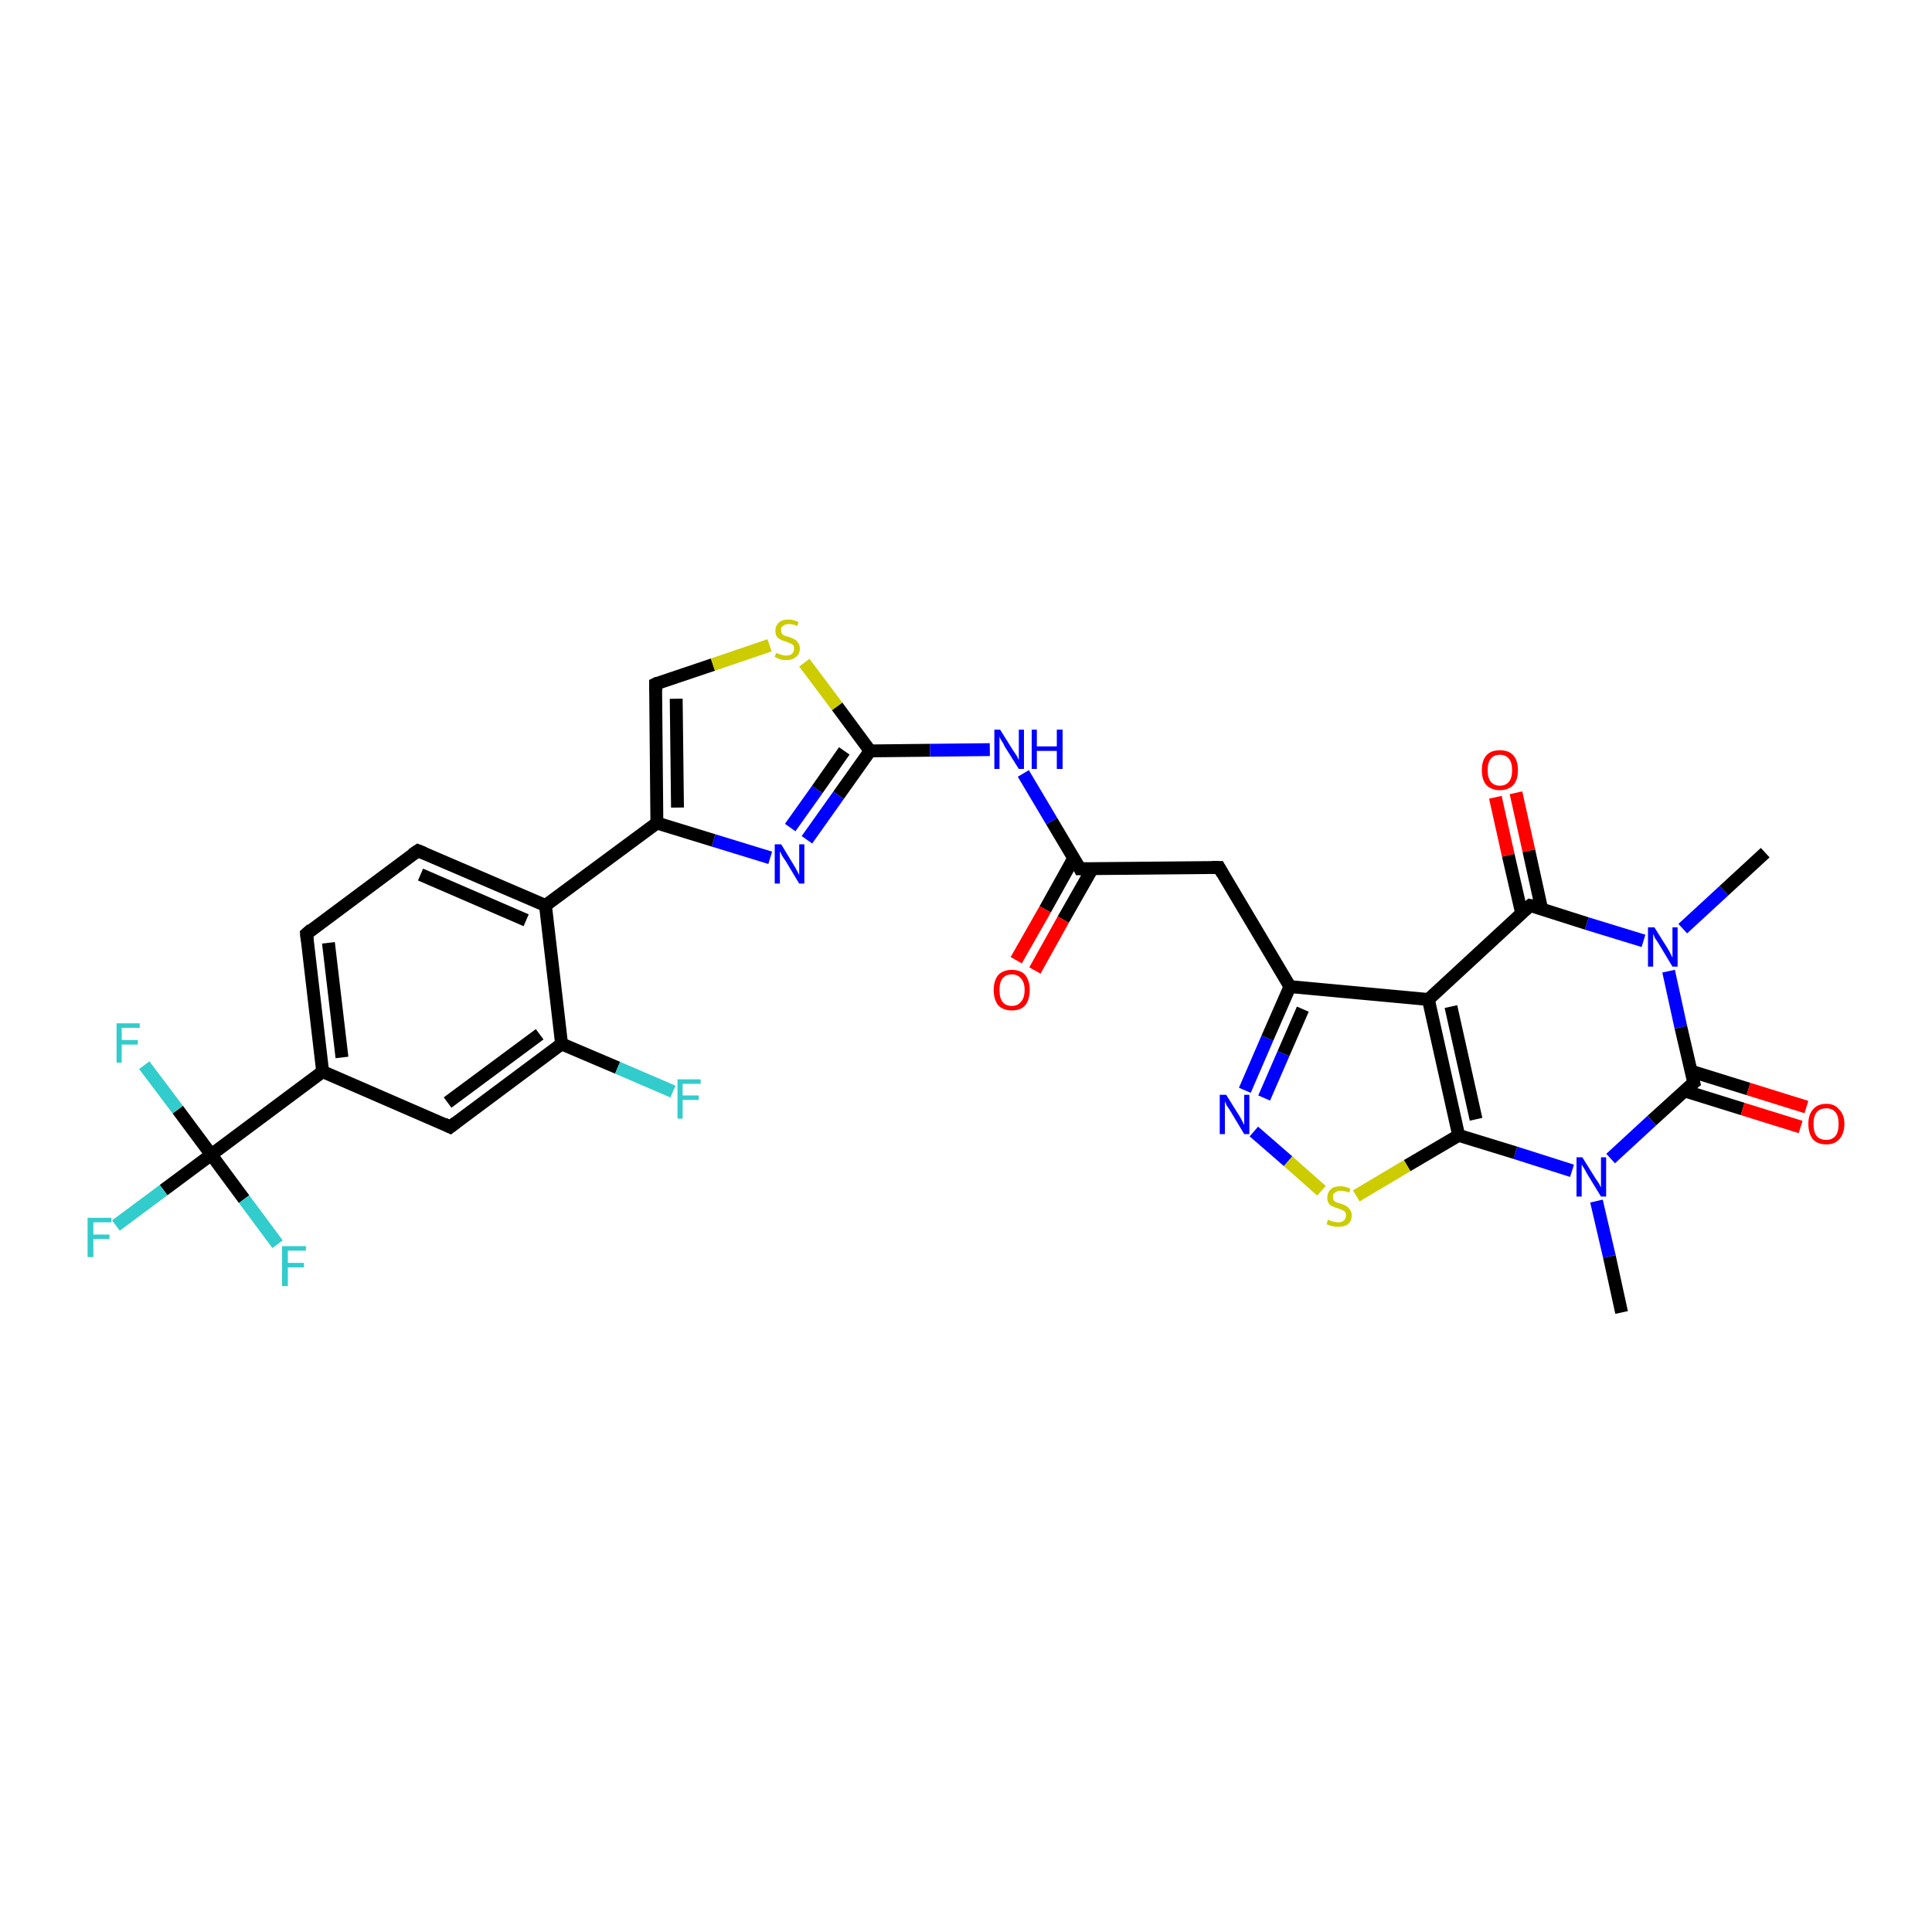 <?xml version='1.0' encoding='iso-8859-1'?>
<svg version='1.1' baseProfile='full'
              xmlns='http://www.w3.org/2000/svg'
                      xmlns:rdkit='http://www.rdkit.org/xml'
                      xmlns:xlink='http://www.w3.org/1999/xlink'
                  xml:space='preserve'
width='300px' height='300px' viewBox='0 0 300 300'>
<!-- END OF HEADER -->
<rect style='opacity:1.0;fill:#FFFFFF;stroke:none' width='300.0' height='300.0' x='0.0' y='0.0'> </rect>
<path class='bond-0 atom-0 atom-1' d='M 251.8,203.8 L 249.9,195.1' style='fill:none;fill-rule:evenodd;stroke:#000000;stroke-width:2.0px;stroke-linecap:butt;stroke-linejoin:miter;stroke-opacity:1' />
<path class='bond-0 atom-0 atom-1' d='M 249.9,195.1 L 247.9,186.5' style='fill:none;fill-rule:evenodd;stroke:#0000FF;stroke-width:2.0px;stroke-linecap:butt;stroke-linejoin:miter;stroke-opacity:1' />
<path class='bond-1 atom-1 atom-2' d='M 244.1,181.8 L 235.3,179.0' style='fill:none;fill-rule:evenodd;stroke:#0000FF;stroke-width:2.0px;stroke-linecap:butt;stroke-linejoin:miter;stroke-opacity:1' />
<path class='bond-1 atom-1 atom-2' d='M 235.3,179.0 L 226.5,176.3' style='fill:none;fill-rule:evenodd;stroke:#000000;stroke-width:2.0px;stroke-linecap:butt;stroke-linejoin:miter;stroke-opacity:1' />
<path class='bond-2 atom-2 atom-3' d='M 226.5,176.3 L 218.5,181.0' style='fill:none;fill-rule:evenodd;stroke:#000000;stroke-width:2.0px;stroke-linecap:butt;stroke-linejoin:miter;stroke-opacity:1' />
<path class='bond-2 atom-2 atom-3' d='M 218.5,181.0 L 210.6,185.7' style='fill:none;fill-rule:evenodd;stroke:#CCCC00;stroke-width:2.0px;stroke-linecap:butt;stroke-linejoin:miter;stroke-opacity:1' />
<path class='bond-3 atom-3 atom-4' d='M 205.2,184.9 L 200.0,180.3' style='fill:none;fill-rule:evenodd;stroke:#CCCC00;stroke-width:2.0px;stroke-linecap:butt;stroke-linejoin:miter;stroke-opacity:1' />
<path class='bond-3 atom-3 atom-4' d='M 200.0,180.3 L 194.7,175.7' style='fill:none;fill-rule:evenodd;stroke:#0000FF;stroke-width:2.0px;stroke-linecap:butt;stroke-linejoin:miter;stroke-opacity:1' />
<path class='bond-4 atom-4 atom-5' d='M 193.3,169.3 L 196.8,161.2' style='fill:none;fill-rule:evenodd;stroke:#0000FF;stroke-width:2.0px;stroke-linecap:butt;stroke-linejoin:miter;stroke-opacity:1' />
<path class='bond-4 atom-4 atom-5' d='M 196.8,161.2 L 200.3,153.2' style='fill:none;fill-rule:evenodd;stroke:#000000;stroke-width:2.0px;stroke-linecap:butt;stroke-linejoin:miter;stroke-opacity:1' />
<path class='bond-4 atom-4 atom-5' d='M 196.3,170.5 L 199.3,163.6' style='fill:none;fill-rule:evenodd;stroke:#0000FF;stroke-width:2.0px;stroke-linecap:butt;stroke-linejoin:miter;stroke-opacity:1' />
<path class='bond-4 atom-4 atom-5' d='M 199.3,163.6 L 202.3,156.7' style='fill:none;fill-rule:evenodd;stroke:#000000;stroke-width:2.0px;stroke-linecap:butt;stroke-linejoin:miter;stroke-opacity:1' />
<path class='bond-5 atom-5 atom-6' d='M 200.3,153.2 L 189.3,134.7' style='fill:none;fill-rule:evenodd;stroke:#000000;stroke-width:2.0px;stroke-linecap:butt;stroke-linejoin:miter;stroke-opacity:1' />
<path class='bond-6 atom-6 atom-7' d='M 189.3,134.7 L 167.7,134.9' style='fill:none;fill-rule:evenodd;stroke:#000000;stroke-width:2.0px;stroke-linecap:butt;stroke-linejoin:miter;stroke-opacity:1' />
<path class='bond-7 atom-7 atom-8' d='M 166.7,133.3 L 162.3,141.2' style='fill:none;fill-rule:evenodd;stroke:#000000;stroke-width:2.0px;stroke-linecap:butt;stroke-linejoin:miter;stroke-opacity:1' />
<path class='bond-7 atom-7 atom-8' d='M 162.3,141.2 L 157.8,149.1' style='fill:none;fill-rule:evenodd;stroke:#FF0000;stroke-width:2.0px;stroke-linecap:butt;stroke-linejoin:miter;stroke-opacity:1' />
<path class='bond-7 atom-7 atom-8' d='M 169.6,134.9 L 165.1,142.8' style='fill:none;fill-rule:evenodd;stroke:#000000;stroke-width:2.0px;stroke-linecap:butt;stroke-linejoin:miter;stroke-opacity:1' />
<path class='bond-7 atom-7 atom-8' d='M 165.1,142.8 L 160.7,150.7' style='fill:none;fill-rule:evenodd;stroke:#FF0000;stroke-width:2.0px;stroke-linecap:butt;stroke-linejoin:miter;stroke-opacity:1' />
<path class='bond-8 atom-7 atom-9' d='M 167.7,134.9 L 163.3,127.5' style='fill:none;fill-rule:evenodd;stroke:#000000;stroke-width:2.0px;stroke-linecap:butt;stroke-linejoin:miter;stroke-opacity:1' />
<path class='bond-8 atom-7 atom-9' d='M 163.3,127.5 L 158.9,120.1' style='fill:none;fill-rule:evenodd;stroke:#0000FF;stroke-width:2.0px;stroke-linecap:butt;stroke-linejoin:miter;stroke-opacity:1' />
<path class='bond-9 atom-9 atom-10' d='M 153.7,116.4 L 144.4,116.5' style='fill:none;fill-rule:evenodd;stroke:#0000FF;stroke-width:2.0px;stroke-linecap:butt;stroke-linejoin:miter;stroke-opacity:1' />
<path class='bond-9 atom-9 atom-10' d='M 144.4,116.5 L 135.1,116.6' style='fill:none;fill-rule:evenodd;stroke:#000000;stroke-width:2.0px;stroke-linecap:butt;stroke-linejoin:miter;stroke-opacity:1' />
<path class='bond-10 atom-10 atom-11' d='M 135.1,116.6 L 130.2,123.5' style='fill:none;fill-rule:evenodd;stroke:#000000;stroke-width:2.0px;stroke-linecap:butt;stroke-linejoin:miter;stroke-opacity:1' />
<path class='bond-10 atom-10 atom-11' d='M 130.2,123.5 L 125.3,130.4' style='fill:none;fill-rule:evenodd;stroke:#0000FF;stroke-width:2.0px;stroke-linecap:butt;stroke-linejoin:miter;stroke-opacity:1' />
<path class='bond-10 atom-10 atom-11' d='M 131.1,116.6 L 126.9,122.6' style='fill:none;fill-rule:evenodd;stroke:#000000;stroke-width:2.0px;stroke-linecap:butt;stroke-linejoin:miter;stroke-opacity:1' />
<path class='bond-10 atom-10 atom-11' d='M 126.9,122.6 L 122.7,128.5' style='fill:none;fill-rule:evenodd;stroke:#0000FF;stroke-width:2.0px;stroke-linecap:butt;stroke-linejoin:miter;stroke-opacity:1' />
<path class='bond-11 atom-11 atom-12' d='M 119.6,133.2 L 110.8,130.5' style='fill:none;fill-rule:evenodd;stroke:#0000FF;stroke-width:2.0px;stroke-linecap:butt;stroke-linejoin:miter;stroke-opacity:1' />
<path class='bond-11 atom-11 atom-12' d='M 110.8,130.5 L 102.0,127.8' style='fill:none;fill-rule:evenodd;stroke:#000000;stroke-width:2.0px;stroke-linecap:butt;stroke-linejoin:miter;stroke-opacity:1' />
<path class='bond-12 atom-12 atom-13' d='M 102.0,127.8 L 101.8,106.2' style='fill:none;fill-rule:evenodd;stroke:#000000;stroke-width:2.0px;stroke-linecap:butt;stroke-linejoin:miter;stroke-opacity:1' />
<path class='bond-12 atom-12 atom-13' d='M 105.2,125.4 L 105.0,108.5' style='fill:none;fill-rule:evenodd;stroke:#000000;stroke-width:2.0px;stroke-linecap:butt;stroke-linejoin:miter;stroke-opacity:1' />
<path class='bond-13 atom-13 atom-14' d='M 101.8,106.2 L 110.7,103.2' style='fill:none;fill-rule:evenodd;stroke:#000000;stroke-width:2.0px;stroke-linecap:butt;stroke-linejoin:miter;stroke-opacity:1' />
<path class='bond-13 atom-13 atom-14' d='M 110.7,103.2 L 119.5,100.2' style='fill:none;fill-rule:evenodd;stroke:#CCCC00;stroke-width:2.0px;stroke-linecap:butt;stroke-linejoin:miter;stroke-opacity:1' />
<path class='bond-14 atom-12 atom-15' d='M 102.0,127.8 L 84.7,140.6' style='fill:none;fill-rule:evenodd;stroke:#000000;stroke-width:2.0px;stroke-linecap:butt;stroke-linejoin:miter;stroke-opacity:1' />
<path class='bond-15 atom-15 atom-16' d='M 84.7,140.6 L 64.9,132.1' style='fill:none;fill-rule:evenodd;stroke:#000000;stroke-width:2.0px;stroke-linecap:butt;stroke-linejoin:miter;stroke-opacity:1' />
<path class='bond-15 atom-15 atom-16' d='M 81.7,142.9 L 65.3,135.8' style='fill:none;fill-rule:evenodd;stroke:#000000;stroke-width:2.0px;stroke-linecap:butt;stroke-linejoin:miter;stroke-opacity:1' />
<path class='bond-16 atom-16 atom-17' d='M 64.9,132.1 L 47.6,145.0' style='fill:none;fill-rule:evenodd;stroke:#000000;stroke-width:2.0px;stroke-linecap:butt;stroke-linejoin:miter;stroke-opacity:1' />
<path class='bond-17 atom-17 atom-18' d='M 47.6,145.0 L 50.1,166.4' style='fill:none;fill-rule:evenodd;stroke:#000000;stroke-width:2.0px;stroke-linecap:butt;stroke-linejoin:miter;stroke-opacity:1' />
<path class='bond-17 atom-17 atom-18' d='M 51.0,146.4 L 53.1,164.2' style='fill:none;fill-rule:evenodd;stroke:#000000;stroke-width:2.0px;stroke-linecap:butt;stroke-linejoin:miter;stroke-opacity:1' />
<path class='bond-18 atom-18 atom-19' d='M 50.1,166.4 L 69.9,175.0' style='fill:none;fill-rule:evenodd;stroke:#000000;stroke-width:2.0px;stroke-linecap:butt;stroke-linejoin:miter;stroke-opacity:1' />
<path class='bond-19 atom-19 atom-20' d='M 69.9,175.0 L 87.2,162.1' style='fill:none;fill-rule:evenodd;stroke:#000000;stroke-width:2.0px;stroke-linecap:butt;stroke-linejoin:miter;stroke-opacity:1' />
<path class='bond-19 atom-19 atom-20' d='M 69.5,171.2 L 83.8,160.6' style='fill:none;fill-rule:evenodd;stroke:#000000;stroke-width:2.0px;stroke-linecap:butt;stroke-linejoin:miter;stroke-opacity:1' />
<path class='bond-20 atom-20 atom-21' d='M 87.2,162.1 L 95.9,165.8' style='fill:none;fill-rule:evenodd;stroke:#000000;stroke-width:2.0px;stroke-linecap:butt;stroke-linejoin:miter;stroke-opacity:1' />
<path class='bond-20 atom-20 atom-21' d='M 95.9,165.8 L 104.5,169.5' style='fill:none;fill-rule:evenodd;stroke:#33CCCC;stroke-width:2.0px;stroke-linecap:butt;stroke-linejoin:miter;stroke-opacity:1' />
<path class='bond-21 atom-18 atom-22' d='M 50.1,166.4 L 32.8,179.3' style='fill:none;fill-rule:evenodd;stroke:#000000;stroke-width:2.0px;stroke-linecap:butt;stroke-linejoin:miter;stroke-opacity:1' />
<path class='bond-22 atom-22 atom-23' d='M 32.8,179.3 L 25.4,184.8' style='fill:none;fill-rule:evenodd;stroke:#000000;stroke-width:2.0px;stroke-linecap:butt;stroke-linejoin:miter;stroke-opacity:1' />
<path class='bond-22 atom-22 atom-23' d='M 25.4,184.8 L 18.0,190.3' style='fill:none;fill-rule:evenodd;stroke:#33CCCC;stroke-width:2.0px;stroke-linecap:butt;stroke-linejoin:miter;stroke-opacity:1' />
<path class='bond-23 atom-22 atom-24' d='M 32.8,179.3 L 27.6,172.3' style='fill:none;fill-rule:evenodd;stroke:#000000;stroke-width:2.0px;stroke-linecap:butt;stroke-linejoin:miter;stroke-opacity:1' />
<path class='bond-23 atom-22 atom-24' d='M 27.6,172.3 L 22.4,165.4' style='fill:none;fill-rule:evenodd;stroke:#33CCCC;stroke-width:2.0px;stroke-linecap:butt;stroke-linejoin:miter;stroke-opacity:1' />
<path class='bond-24 atom-22 atom-25' d='M 32.8,179.3 L 37.9,186.2' style='fill:none;fill-rule:evenodd;stroke:#000000;stroke-width:2.0px;stroke-linecap:butt;stroke-linejoin:miter;stroke-opacity:1' />
<path class='bond-24 atom-22 atom-25' d='M 37.9,186.2 L 43.1,193.2' style='fill:none;fill-rule:evenodd;stroke:#33CCCC;stroke-width:2.0px;stroke-linecap:butt;stroke-linejoin:miter;stroke-opacity:1' />
<path class='bond-25 atom-5 atom-26' d='M 200.3,153.2 L 221.8,155.2' style='fill:none;fill-rule:evenodd;stroke:#000000;stroke-width:2.0px;stroke-linecap:butt;stroke-linejoin:miter;stroke-opacity:1' />
<path class='bond-26 atom-26 atom-27' d='M 221.8,155.2 L 237.6,140.6' style='fill:none;fill-rule:evenodd;stroke:#000000;stroke-width:2.0px;stroke-linecap:butt;stroke-linejoin:miter;stroke-opacity:1' />
<path class='bond-27 atom-27 atom-28' d='M 239.4,141.2 L 237.4,132.1' style='fill:none;fill-rule:evenodd;stroke:#000000;stroke-width:2.0px;stroke-linecap:butt;stroke-linejoin:miter;stroke-opacity:1' />
<path class='bond-27 atom-27 atom-28' d='M 237.4,132.1 L 235.4,123.1' style='fill:none;fill-rule:evenodd;stroke:#FF0000;stroke-width:2.0px;stroke-linecap:butt;stroke-linejoin:miter;stroke-opacity:1' />
<path class='bond-27 atom-27 atom-28' d='M 236.3,141.9 L 234.2,132.8' style='fill:none;fill-rule:evenodd;stroke:#000000;stroke-width:2.0px;stroke-linecap:butt;stroke-linejoin:miter;stroke-opacity:1' />
<path class='bond-27 atom-27 atom-28' d='M 234.2,132.8 L 232.2,123.8' style='fill:none;fill-rule:evenodd;stroke:#FF0000;stroke-width:2.0px;stroke-linecap:butt;stroke-linejoin:miter;stroke-opacity:1' />
<path class='bond-28 atom-27 atom-29' d='M 237.6,140.6 L 246.4,143.4' style='fill:none;fill-rule:evenodd;stroke:#000000;stroke-width:2.0px;stroke-linecap:butt;stroke-linejoin:miter;stroke-opacity:1' />
<path class='bond-28 atom-27 atom-29' d='M 246.4,143.4 L 255.2,146.1' style='fill:none;fill-rule:evenodd;stroke:#0000FF;stroke-width:2.0px;stroke-linecap:butt;stroke-linejoin:miter;stroke-opacity:1' />
<path class='bond-29 atom-29 atom-30' d='M 261.3,144.2 L 267.7,138.3' style='fill:none;fill-rule:evenodd;stroke:#0000FF;stroke-width:2.0px;stroke-linecap:butt;stroke-linejoin:miter;stroke-opacity:1' />
<path class='bond-29 atom-29 atom-30' d='M 267.7,138.3 L 274.1,132.4' style='fill:none;fill-rule:evenodd;stroke:#000000;stroke-width:2.0px;stroke-linecap:butt;stroke-linejoin:miter;stroke-opacity:1' />
<path class='bond-30 atom-29 atom-31' d='M 259.1,150.8 L 261.0,159.5' style='fill:none;fill-rule:evenodd;stroke:#0000FF;stroke-width:2.0px;stroke-linecap:butt;stroke-linejoin:miter;stroke-opacity:1' />
<path class='bond-30 atom-29 atom-31' d='M 261.0,159.5 L 263.0,168.1' style='fill:none;fill-rule:evenodd;stroke:#000000;stroke-width:2.0px;stroke-linecap:butt;stroke-linejoin:miter;stroke-opacity:1' />
<path class='bond-31 atom-31 atom-32' d='M 261.6,169.4 L 270.6,172.2' style='fill:none;fill-rule:evenodd;stroke:#000000;stroke-width:2.0px;stroke-linecap:butt;stroke-linejoin:miter;stroke-opacity:1' />
<path class='bond-31 atom-31 atom-32' d='M 270.6,172.2 L 279.6,175.0' style='fill:none;fill-rule:evenodd;stroke:#FF0000;stroke-width:2.0px;stroke-linecap:butt;stroke-linejoin:miter;stroke-opacity:1' />
<path class='bond-31 atom-31 atom-32' d='M 262.5,166.3 L 271.5,169.1' style='fill:none;fill-rule:evenodd;stroke:#000000;stroke-width:2.0px;stroke-linecap:butt;stroke-linejoin:miter;stroke-opacity:1' />
<path class='bond-31 atom-31 atom-32' d='M 271.5,169.1 L 280.5,171.9' style='fill:none;fill-rule:evenodd;stroke:#FF0000;stroke-width:2.0px;stroke-linecap:butt;stroke-linejoin:miter;stroke-opacity:1' />
<path class='bond-32 atom-31 atom-1' d='M 263.0,168.1 L 256.5,174.0' style='fill:none;fill-rule:evenodd;stroke:#000000;stroke-width:2.0px;stroke-linecap:butt;stroke-linejoin:miter;stroke-opacity:1' />
<path class='bond-32 atom-31 atom-1' d='M 256.5,174.0 L 250.1,179.9' style='fill:none;fill-rule:evenodd;stroke:#0000FF;stroke-width:2.0px;stroke-linecap:butt;stroke-linejoin:miter;stroke-opacity:1' />
<path class='bond-33 atom-26 atom-2' d='M 221.8,155.2 L 226.5,176.3' style='fill:none;fill-rule:evenodd;stroke:#000000;stroke-width:2.0px;stroke-linecap:butt;stroke-linejoin:miter;stroke-opacity:1' />
<path class='bond-33 atom-26 atom-2' d='M 225.3,156.3 L 229.2,173.8' style='fill:none;fill-rule:evenodd;stroke:#000000;stroke-width:2.0px;stroke-linecap:butt;stroke-linejoin:miter;stroke-opacity:1' />
<path class='bond-34 atom-14 atom-10' d='M 124.9,102.9 L 130.0,109.7' style='fill:none;fill-rule:evenodd;stroke:#CCCC00;stroke-width:2.0px;stroke-linecap:butt;stroke-linejoin:miter;stroke-opacity:1' />
<path class='bond-34 atom-14 atom-10' d='M 130.0,109.7 L 135.1,116.6' style='fill:none;fill-rule:evenodd;stroke:#000000;stroke-width:2.0px;stroke-linecap:butt;stroke-linejoin:miter;stroke-opacity:1' />
<path class='bond-35 atom-20 atom-15' d='M 87.2,162.1 L 84.7,140.6' style='fill:none;fill-rule:evenodd;stroke:#000000;stroke-width:2.0px;stroke-linecap:butt;stroke-linejoin:miter;stroke-opacity:1' />
<path d='M 189.8,135.6 L 189.3,134.7 L 188.2,134.7' style='fill:none;stroke:#000000;stroke-width:2.0px;stroke-linecap:butt;stroke-linejoin:miter;stroke-opacity:1;' />
<path d='M 168.8,134.9 L 167.7,134.9 L 167.5,134.5' style='fill:none;stroke:#000000;stroke-width:2.0px;stroke-linecap:butt;stroke-linejoin:miter;stroke-opacity:1;' />
<path d='M 101.8,107.3 L 101.8,106.2 L 102.2,106.0' style='fill:none;stroke:#000000;stroke-width:2.0px;stroke-linecap:butt;stroke-linejoin:miter;stroke-opacity:1;' />
<path d='M 65.9,132.5 L 64.9,132.1 L 64.0,132.7' style='fill:none;stroke:#000000;stroke-width:2.0px;stroke-linecap:butt;stroke-linejoin:miter;stroke-opacity:1;' />
<path d='M 48.4,144.3 L 47.6,145.0 L 47.7,146.0' style='fill:none;stroke:#000000;stroke-width:2.0px;stroke-linecap:butt;stroke-linejoin:miter;stroke-opacity:1;' />
<path d='M 68.9,174.5 L 69.9,175.0 L 70.8,174.3' style='fill:none;stroke:#000000;stroke-width:2.0px;stroke-linecap:butt;stroke-linejoin:miter;stroke-opacity:1;' />
<path d='M 236.8,141.3 L 237.6,140.6 L 238.1,140.7' style='fill:none;stroke:#000000;stroke-width:2.0px;stroke-linecap:butt;stroke-linejoin:miter;stroke-opacity:1;' />
<path d='M 262.9,167.7 L 263.0,168.1 L 262.6,168.4' style='fill:none;stroke:#000000;stroke-width:2.0px;stroke-linecap:butt;stroke-linejoin:miter;stroke-opacity:1;' />
<path class='atom-1' d='M 245.7 179.7
L 247.7 182.9
Q 247.9 183.2, 248.3 183.8
Q 248.6 184.4, 248.6 184.4
L 248.6 179.7
L 249.4 179.7
L 249.4 185.8
L 248.6 185.8
L 246.4 182.2
Q 246.2 181.8, 245.9 181.3
Q 245.6 180.9, 245.6 180.7
L 245.6 185.8
L 244.8 185.8
L 244.8 179.7
L 245.7 179.7
' fill='#0000FF'/>
<path class='atom-3' d='M 206.2 189.4
Q 206.3 189.4, 206.5 189.5
Q 206.8 189.7, 207.1 189.7
Q 207.5 189.8, 207.8 189.8
Q 208.4 189.8, 208.7 189.5
Q 209.0 189.2, 209.0 188.7
Q 209.0 188.4, 208.9 188.2
Q 208.7 188.0, 208.4 187.9
Q 208.2 187.8, 207.7 187.6
Q 207.2 187.5, 206.9 187.3
Q 206.5 187.2, 206.3 186.8
Q 206.1 186.5, 206.1 186.0
Q 206.1 185.2, 206.6 184.7
Q 207.1 184.2, 208.2 184.2
Q 208.9 184.2, 209.7 184.6
L 209.5 185.2
Q 208.8 184.9, 208.2 184.9
Q 207.6 184.9, 207.3 185.2
Q 206.9 185.4, 207.0 185.9
Q 207.0 186.2, 207.1 186.4
Q 207.3 186.6, 207.5 186.7
Q 207.8 186.8, 208.2 186.9
Q 208.8 187.1, 209.1 187.3
Q 209.4 187.5, 209.6 187.8
Q 209.9 188.2, 209.9 188.7
Q 209.9 189.6, 209.3 190.1
Q 208.8 190.5, 207.8 190.5
Q 207.3 190.5, 206.9 190.4
Q 206.4 190.3, 206.0 190.1
L 206.2 189.4
' fill='#CCCC00'/>
<path class='atom-4' d='M 190.4 170.0
L 192.4 173.2
Q 192.6 173.5, 192.9 174.1
Q 193.2 174.7, 193.2 174.7
L 193.2 170.0
L 194.0 170.0
L 194.0 176.1
L 193.2 176.1
L 191.1 172.6
Q 190.8 172.1, 190.5 171.7
Q 190.3 171.2, 190.2 171.0
L 190.2 176.1
L 189.4 176.1
L 189.4 170.0
L 190.4 170.0
' fill='#0000FF'/>
<path class='atom-8' d='M 154.3 153.7
Q 154.3 152.3, 155.0 151.4
Q 155.8 150.6, 157.1 150.6
Q 158.5 150.6, 159.2 151.4
Q 159.9 152.3, 159.9 153.7
Q 159.9 155.2, 159.2 156.1
Q 158.5 156.9, 157.1 156.9
Q 155.8 156.9, 155.0 156.1
Q 154.3 155.2, 154.3 153.7
M 157.1 156.2
Q 158.0 156.2, 158.5 155.6
Q 159.1 155.0, 159.1 153.7
Q 159.1 152.5, 158.5 151.9
Q 158.0 151.3, 157.1 151.3
Q 156.2 151.3, 155.7 151.9
Q 155.2 152.5, 155.2 153.7
Q 155.2 155.0, 155.7 155.6
Q 156.2 156.2, 157.1 156.2
' fill='#FF0000'/>
<path class='atom-9' d='M 155.3 113.3
L 157.3 116.5
Q 157.5 116.8, 157.9 117.4
Q 158.2 118.0, 158.2 118.0
L 158.2 113.3
L 159.0 113.3
L 159.0 119.4
L 158.2 119.4
L 156.0 115.9
Q 155.8 115.4, 155.5 115.0
Q 155.2 114.5, 155.2 114.3
L 155.2 119.4
L 154.4 119.4
L 154.4 113.3
L 155.3 113.3
' fill='#0000FF'/>
<path class='atom-9' d='M 160.2 113.3
L 161.0 113.3
L 161.0 115.9
L 164.1 115.9
L 164.1 113.3
L 165.0 113.3
L 165.0 119.4
L 164.1 119.4
L 164.1 116.6
L 161.0 116.6
L 161.0 119.4
L 160.2 119.4
L 160.2 113.3
' fill='#0000FF'/>
<path class='atom-11' d='M 121.3 131.1
L 123.3 134.4
Q 123.5 134.7, 123.8 135.3
Q 124.1 135.8, 124.1 135.9
L 124.1 131.1
L 124.9 131.1
L 124.9 137.2
L 124.1 137.2
L 122.0 133.7
Q 121.7 133.3, 121.4 132.8
Q 121.2 132.3, 121.1 132.2
L 121.1 137.2
L 120.3 137.2
L 120.3 131.1
L 121.3 131.1
' fill='#0000FF'/>
<path class='atom-14' d='M 120.5 101.4
Q 120.6 101.4, 120.8 101.5
Q 121.1 101.6, 121.4 101.7
Q 121.8 101.8, 122.1 101.8
Q 122.7 101.8, 123.0 101.5
Q 123.3 101.2, 123.3 100.7
Q 123.3 100.4, 123.2 100.2
Q 123.0 100.0, 122.7 99.9
Q 122.5 99.8, 122.0 99.6
Q 121.5 99.5, 121.2 99.3
Q 120.8 99.1, 120.6 98.8
Q 120.4 98.5, 120.4 97.9
Q 120.4 97.2, 120.9 96.7
Q 121.4 96.2, 122.5 96.2
Q 123.2 96.2, 124.0 96.6
L 123.8 97.2
Q 123.1 96.9, 122.5 96.9
Q 121.9 96.9, 121.6 97.2
Q 121.2 97.4, 121.3 97.8
Q 121.3 98.2, 121.4 98.4
Q 121.6 98.6, 121.8 98.7
Q 122.1 98.8, 122.5 98.9
Q 123.1 99.1, 123.4 99.3
Q 123.7 99.4, 123.9 99.8
Q 124.2 100.1, 124.2 100.7
Q 124.2 101.6, 123.6 102.0
Q 123.1 102.5, 122.1 102.5
Q 121.6 102.5, 121.2 102.4
Q 120.7 102.2, 120.3 102.0
L 120.5 101.4
' fill='#CCCC00'/>
<path class='atom-21' d='M 105.2 167.6
L 108.8 167.6
L 108.8 168.3
L 106.0 168.3
L 106.0 170.1
L 108.5 170.1
L 108.5 170.8
L 106.0 170.8
L 106.0 173.7
L 105.2 173.7
L 105.2 167.6
' fill='#33CCCC'/>
<path class='atom-23' d='M 13.6 189.1
L 17.3 189.1
L 17.3 189.8
L 14.5 189.8
L 14.5 191.7
L 17.0 191.7
L 17.0 192.4
L 14.5 192.4
L 14.5 195.2
L 13.6 195.2
L 13.6 189.1
' fill='#33CCCC'/>
<path class='atom-24' d='M 18.1 158.9
L 21.7 158.9
L 21.7 159.6
L 18.9 159.6
L 18.9 161.5
L 21.4 161.5
L 21.4 162.2
L 18.9 162.2
L 18.9 165.0
L 18.1 165.0
L 18.1 158.9
' fill='#33CCCC'/>
<path class='atom-25' d='M 43.8 193.5
L 47.5 193.5
L 47.5 194.2
L 44.7 194.2
L 44.7 196.1
L 47.2 196.1
L 47.2 196.8
L 44.7 196.8
L 44.7 199.7
L 43.8 199.7
L 43.8 193.5
' fill='#33CCCC'/>
<path class='atom-28' d='M 230.1 119.6
Q 230.1 118.1, 230.8 117.3
Q 231.5 116.5, 232.9 116.5
Q 234.3 116.5, 235.0 117.3
Q 235.7 118.1, 235.7 119.6
Q 235.7 121.1, 235.0 121.9
Q 234.2 122.7, 232.9 122.7
Q 231.6 122.7, 230.8 121.9
Q 230.1 121.1, 230.1 119.6
M 232.9 122.0
Q 233.8 122.0, 234.3 121.4
Q 234.8 120.8, 234.8 119.6
Q 234.8 118.4, 234.3 117.8
Q 233.8 117.2, 232.9 117.2
Q 232.0 117.2, 231.5 117.8
Q 231.0 118.4, 231.0 119.6
Q 231.0 120.8, 231.5 121.4
Q 232.0 122.0, 232.9 122.0
' fill='#FF0000'/>
<path class='atom-29' d='M 256.9 144.0
L 258.9 147.2
Q 259.1 147.5, 259.4 148.1
Q 259.7 148.7, 259.7 148.7
L 259.7 144.0
L 260.5 144.0
L 260.5 150.1
L 259.7 150.1
L 257.6 146.6
Q 257.3 146.1, 257.0 145.7
Q 256.8 145.2, 256.7 145.0
L 256.7 150.1
L 255.9 150.1
L 255.9 144.0
L 256.9 144.0
' fill='#0000FF'/>
<path class='atom-32' d='M 280.8 174.5
Q 280.8 173.1, 281.5 172.3
Q 282.2 171.4, 283.6 171.4
Q 284.9 171.4, 285.6 172.3
Q 286.4 173.1, 286.4 174.5
Q 286.4 176.0, 285.6 176.9
Q 284.9 177.7, 283.6 177.7
Q 282.2 177.7, 281.5 176.9
Q 280.8 176.0, 280.8 174.5
M 283.6 177.0
Q 284.5 177.0, 285.0 176.4
Q 285.5 175.8, 285.5 174.5
Q 285.5 173.3, 285.0 172.7
Q 284.5 172.1, 283.6 172.1
Q 282.6 172.1, 282.1 172.7
Q 281.6 173.3, 281.6 174.5
Q 281.6 175.8, 282.1 176.4
Q 282.6 177.0, 283.6 177.0
' fill='#FF0000'/>
</svg>
